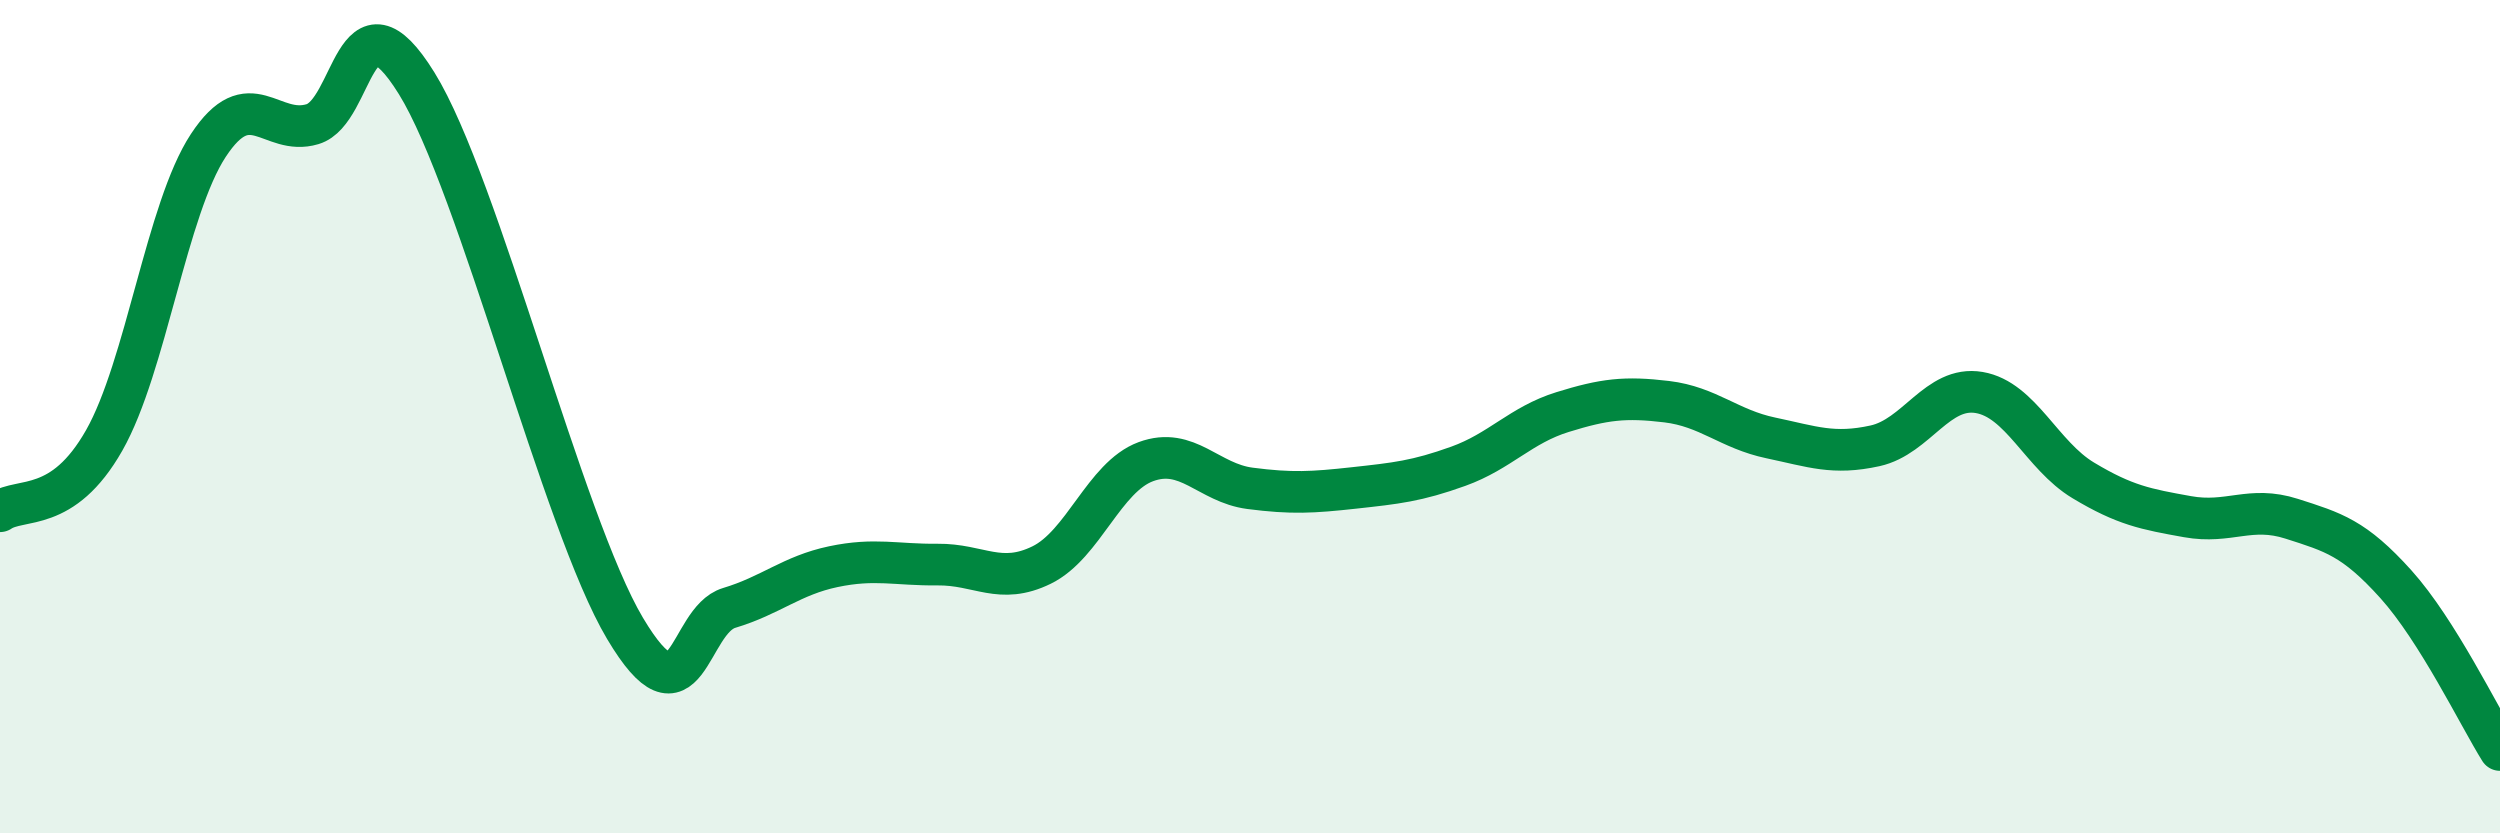 
    <svg width="60" height="20" viewBox="0 0 60 20" xmlns="http://www.w3.org/2000/svg">
      <path
        d="M 0,12.27 C 0.5,11.93 1.5,12.33 2.5,10.57 C 3.5,8.81 4,5.01 5,3.49 C 6,1.97 6.5,3.28 7.5,2.98 C 8.5,2.68 8.5,-0.42 10,2 C 11.5,4.42 13.5,12.56 15,15.08 C 16.5,17.6 16.5,14.89 17.5,14.59 C 18.5,14.29 19,13.81 20,13.6 C 21,13.39 21.5,13.56 22.5,13.55 C 23.5,13.54 24,14.05 25,13.56 C 26,13.07 26.5,11.45 27.5,11.08 C 28.5,10.71 29,11.59 30,11.72 C 31,11.85 31.5,11.82 32.5,11.71 C 33.5,11.6 34,11.55 35,11.19 C 36,10.83 36.5,10.2 37.5,9.89 C 38.5,9.58 39,9.52 40,9.64 C 41,9.76 41.5,10.3 42.5,10.51 C 43.5,10.72 44,10.92 45,10.7 C 46,10.48 46.5,9.25 47.5,9.42 C 48.5,9.59 49,10.93 50,11.53 C 51,12.13 51.5,12.22 52.5,12.4 C 53.5,12.58 54,12.13 55,12.45 C 56,12.77 56.5,12.91 57.5,14.02 C 58.5,15.13 59.5,17.2 60,18L60 20L0 20Z"
        fill="#008740"
        opacity="0.1"
        stroke-linecap="round"
        stroke-linejoin="round"
      />
      <path
        d="M 0,12.27 C 0.5,11.93 1.5,12.33 2.5,10.57 C 3.5,8.81 4,5.01 5,3.49 C 6,1.97 6.5,3.28 7.5,2.98 C 8.5,2.68 8.5,-0.42 10,2 C 11.5,4.42 13.5,12.56 15,15.08 C 16.5,17.6 16.5,14.89 17.5,14.59 C 18.5,14.29 19,13.81 20,13.6 C 21,13.39 21.5,13.56 22.5,13.55 C 23.5,13.54 24,14.05 25,13.56 C 26,13.07 26.5,11.45 27.5,11.08 C 28.5,10.71 29,11.59 30,11.72 C 31,11.85 31.5,11.82 32.5,11.71 C 33.5,11.6 34,11.55 35,11.19 C 36,10.83 36.5,10.2 37.5,9.89 C 38.5,9.58 39,9.52 40,9.64 C 41,9.76 41.5,10.3 42.5,10.51 C 43.5,10.72 44,10.92 45,10.7 C 46,10.48 46.5,9.25 47.5,9.42 C 48.5,9.59 49,10.93 50,11.53 C 51,12.13 51.5,12.22 52.5,12.4 C 53.5,12.58 54,12.13 55,12.45 C 56,12.77 56.5,12.91 57.5,14.02 C 58.5,15.13 59.5,17.2 60,18"
        stroke="#008740"
        stroke-width="1"
        fill="none"
        stroke-linecap="round"
        stroke-linejoin="round"
      />
    </svg>
  